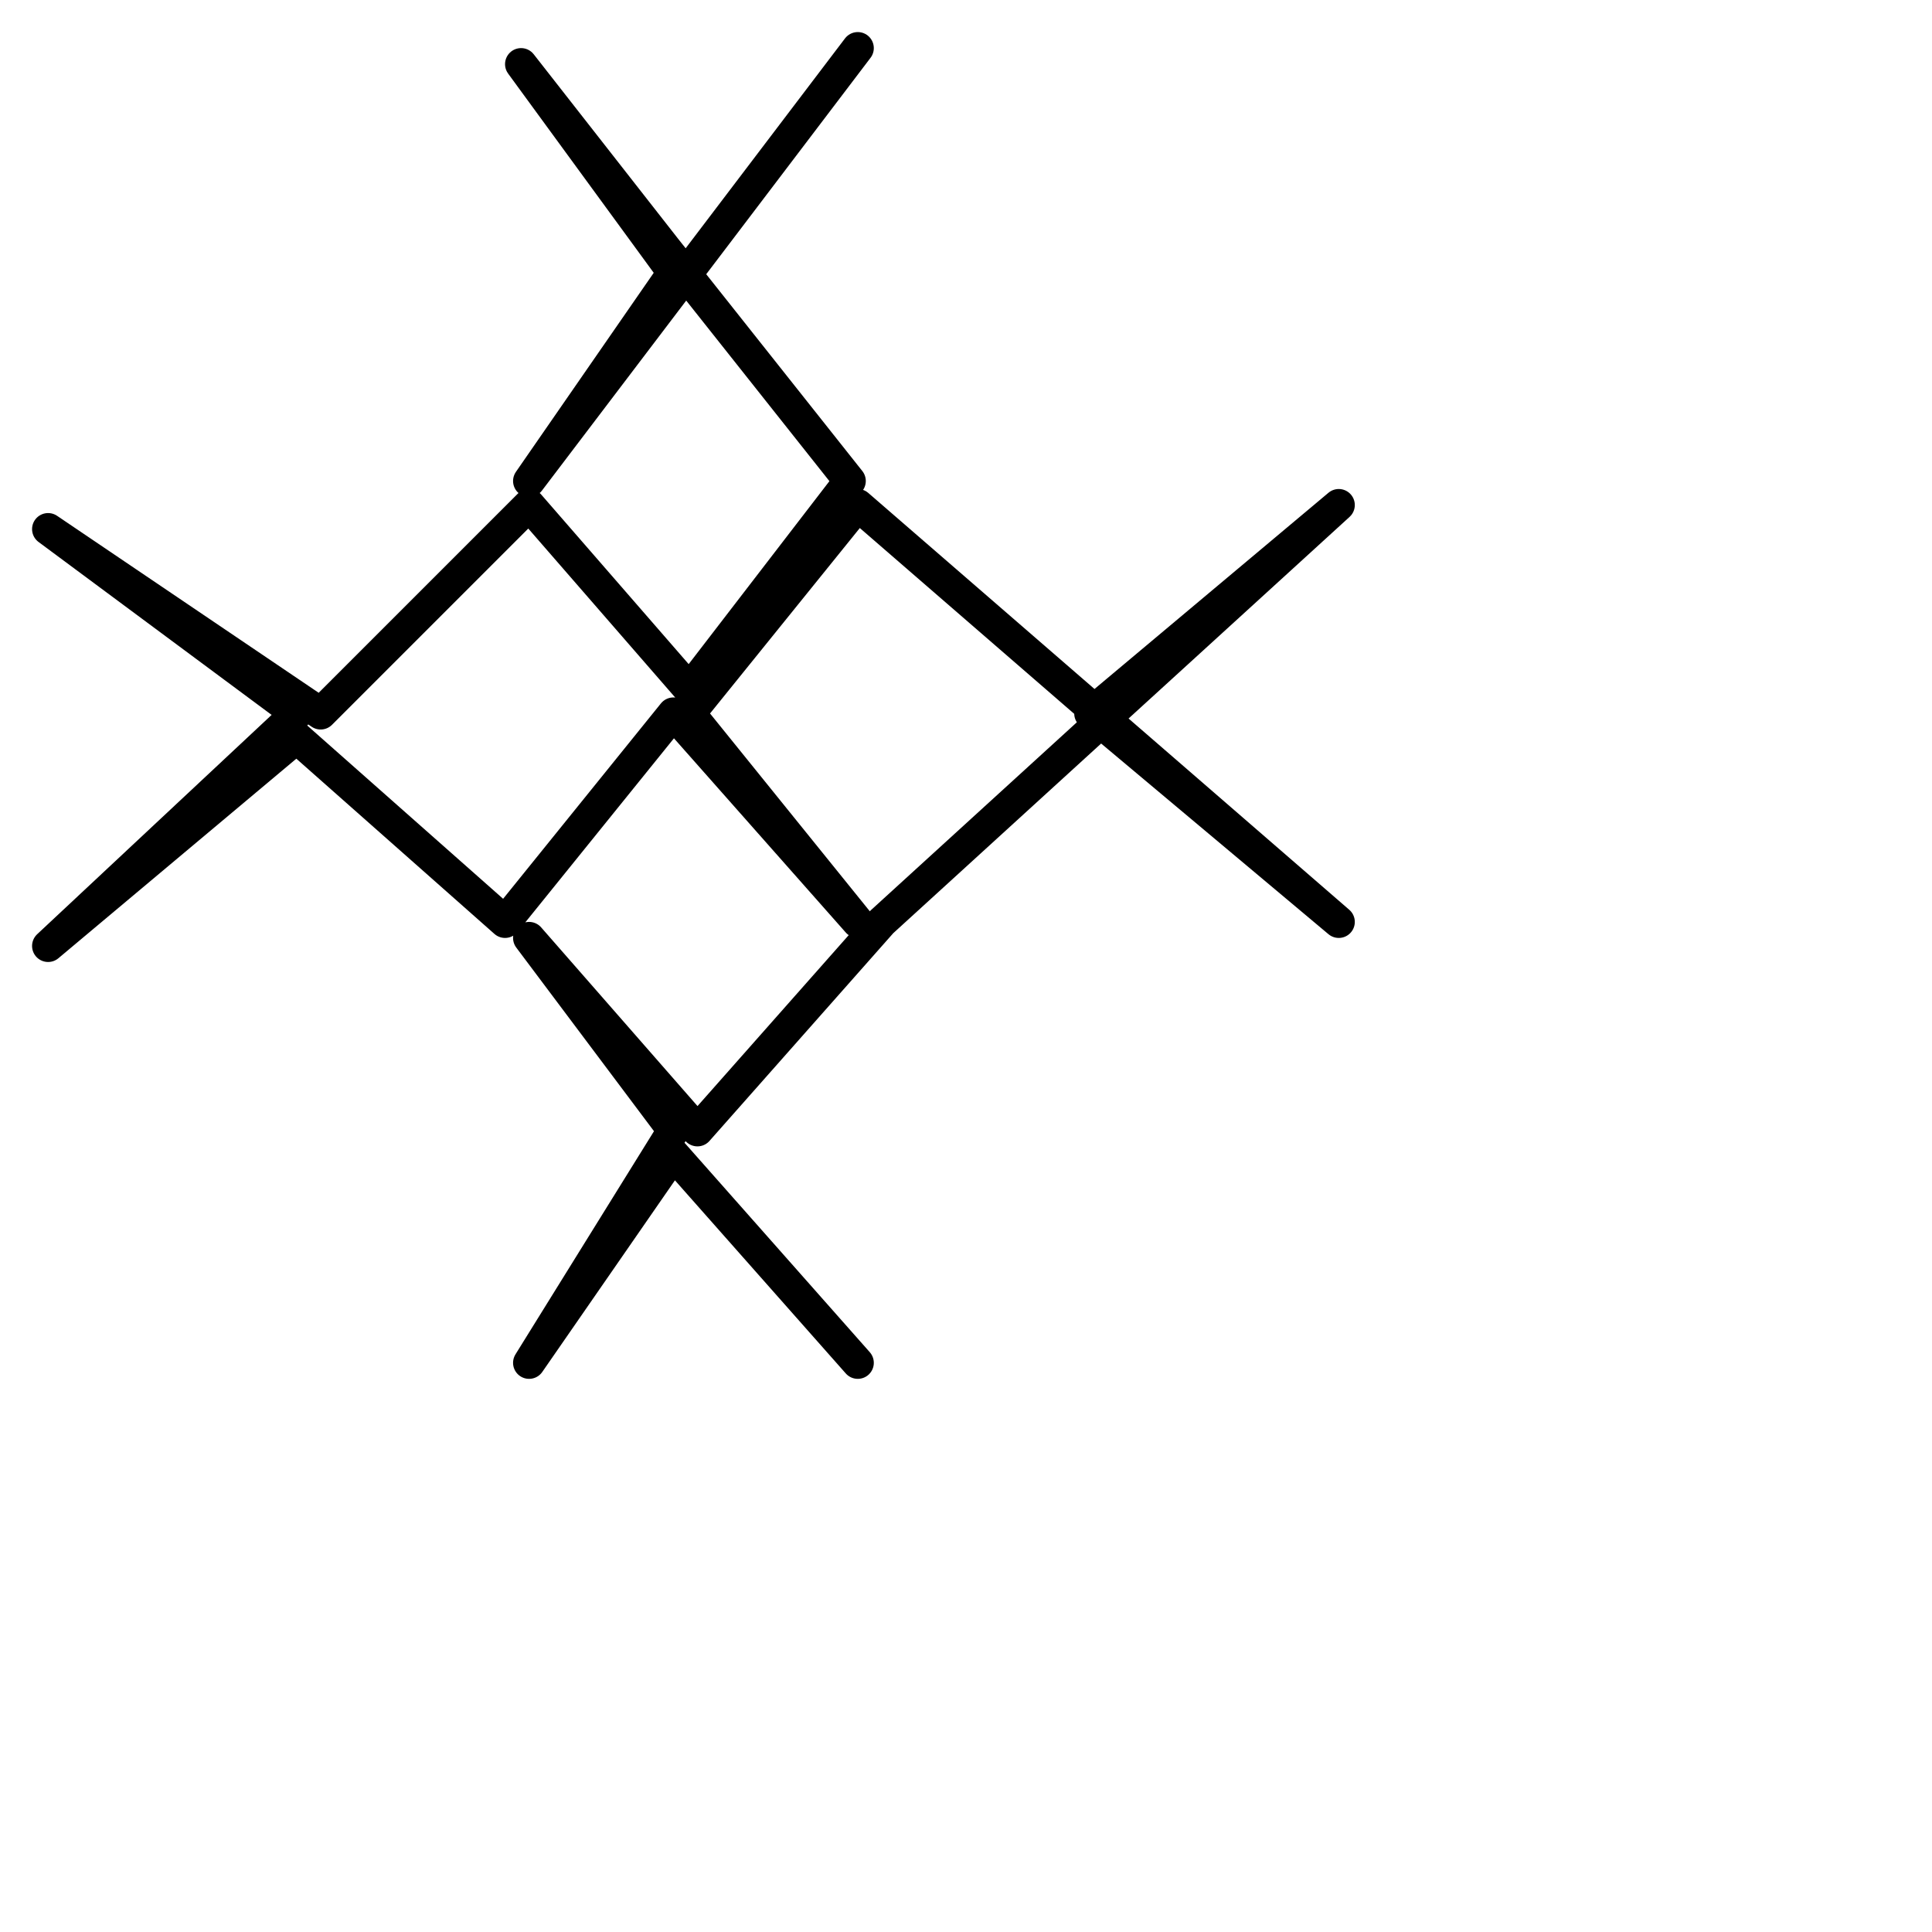 <?xml version="1.0" encoding="utf-8"?>
<!-- Generator: Adobe Illustrator 24.1.2, SVG Export Plug-In . SVG Version: 6.00 Build 0)  -->
<svg version="1.1" id="Ebene_1" xmlns="http://www.w3.org/2000/svg" xmlns:xlink="http://www.w3.org/1999/xlink" x="0px" y="0px"
	 viewBox="0 0 24.1 24.1" style="enable-background:new 0 0 24.1 24.1;" xml:space="preserve">
<style type="text/css">
	.st0{fill:none;stroke:#000000;stroke-width:0.4;stroke-linecap:round;stroke-linejoin:round;stroke-miterlimit:22.926;}
</style>
<path class="st0" d="M10.7,0.6L10.7,0.6L6.6,6l1.8-2.6L6.5,0.8l1.8,2.3l2.3,2.9L8.6,8.6L6.6,6.3L4,8.9L0.6,6.6l3.1,2.3l-3.1,2.9
	l3.1-2.6l2.6,2.3l2.1-2.6l2.3,2.6L8.6,8.9l2.1-2.6l6,5.2l-3.1-2.6l3.1-2.6L11,11.5l-2.3,2.6l-2.1-2.4l1.8,2.4L6.6,17l1.8-2.6
	l2.3,2.6l0,0"/>
</svg>

